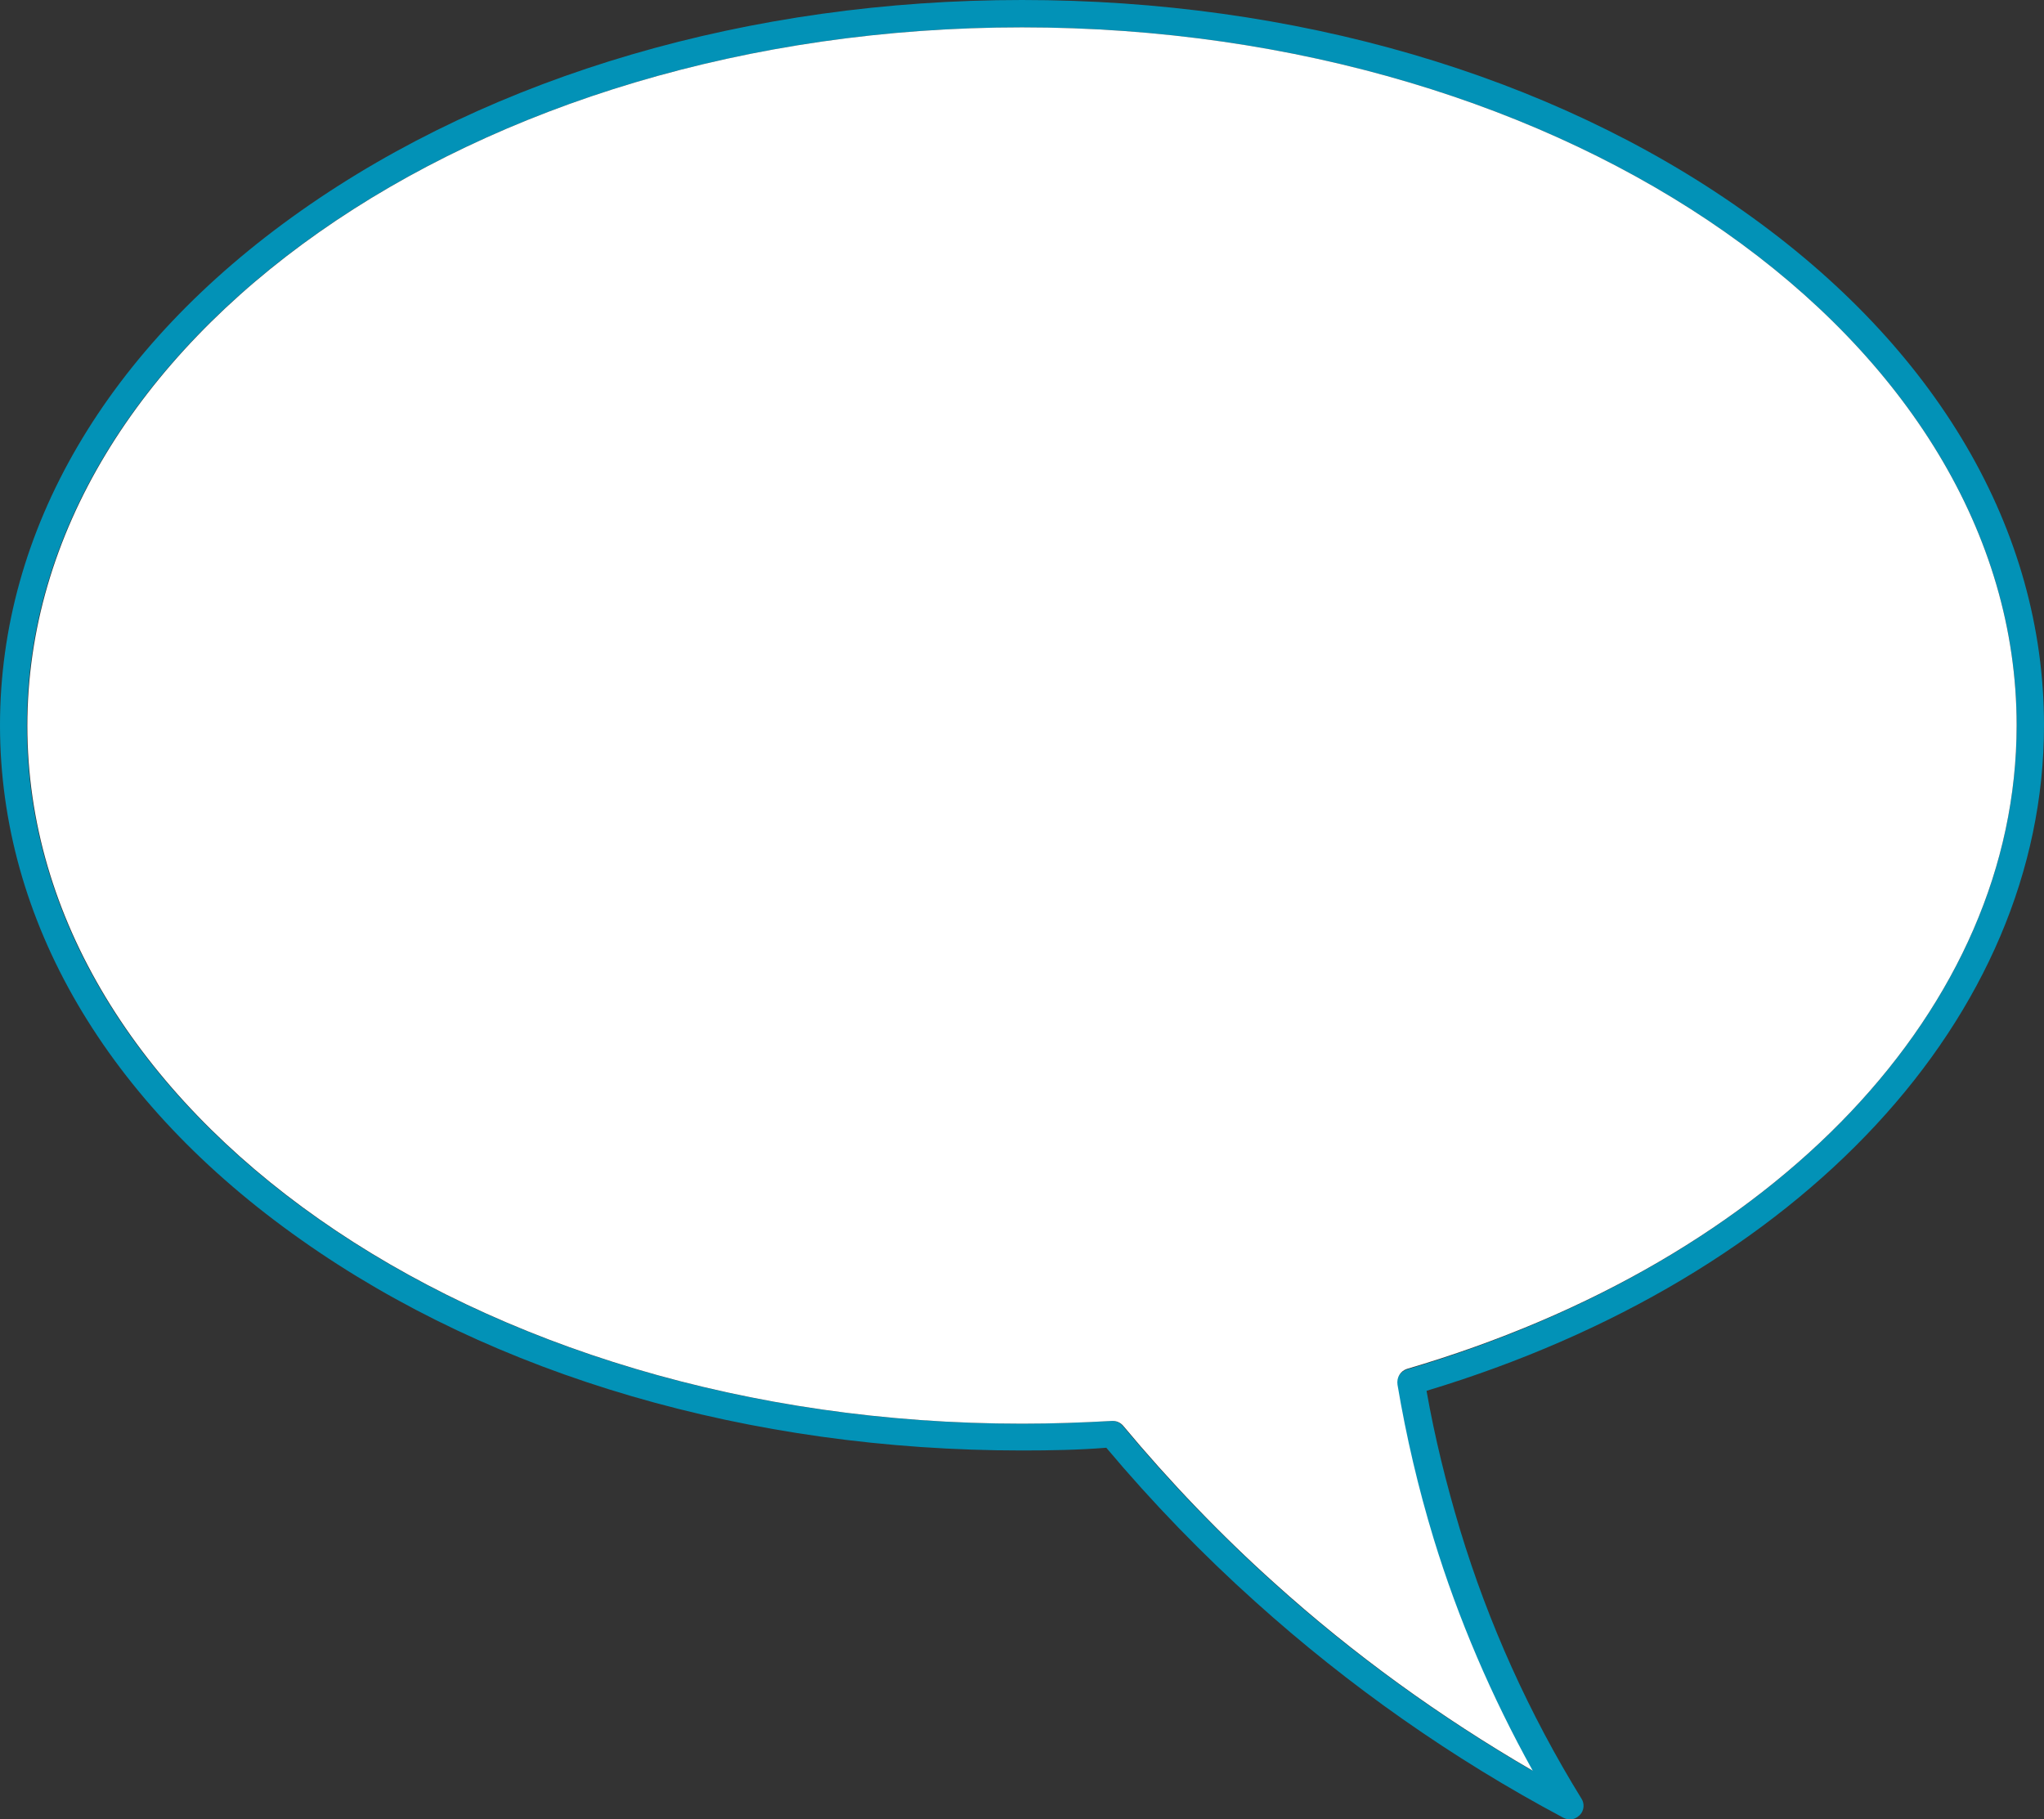 <?xml version="1.0" encoding="UTF-8" standalone="no"?><svg xmlns="http://www.w3.org/2000/svg" xmlns:xlink="http://www.w3.org/1999/xlink" fill="#0292b7" height="332.4" preserveAspectRatio="xMidYMid meet" version="1" viewBox="63.3 83.7 373.4 332.4" width="373.4" zoomAndPan="magnify"><rect x="63.3" y="83.7" width="373.4" height="332.4" fill="#333333" stroke="none"/><g id="change1_1"><path d="M436.7,216.2c0-35.6-19.5-69-55-94c-35.2-24.9-82-38.5-131.7-38.5c-49.7,0-96.5,13.7-131.7,38.5c-35.5,25-55,58.4-55,94 c0,35.6,19.5,69,55,94c35.2,24.9,82,38.5,131.7,38.5c5.2,0,10.4-0.1,15.4-0.5c8.4,10,17.6,19.5,27.3,28.2 c17,15.3,35.9,28.6,56.2,39.4c0.4,0.2,0.8,0.3,1.2,0.3c0.7,0,1.3-0.3,1.8-0.8c0.8-0.8,0.9-2.1,0.3-3c-9.5-15.4-17-32-22.2-49.2 c-2.5-8.3-4.6-16.8-6.1-25.3C392.5,317.1,436.7,269.4,436.7,216.2z M320.3,333.9c-1.2,0.4-2,1.6-1.8,2.8c1.6,9.5,3.8,18.9,6.6,28.1 c4.5,14.7,10.6,28.9,18.1,42.4c-16.9-9.8-32.8-21.3-47.2-34.3c-9.8-8.8-19.1-18.5-27.6-28.7c-0.5-0.6-1.2-0.9-1.9-0.9 c-0.1,0-0.1,0-0.2,0c-5.3,0.3-10.8,0.5-16.4,0.5c-100.2,0-181.7-57.2-181.7-127.5S149.8,88.7,250,88.7 c100.2,0,181.7,57.2,181.7,127.5C431.7,267.7,388,313.9,320.3,333.9z"/></g><g id="change2_1"><path d="M318.6,336.7c1.6,9.5,3.8,18.9,6.6,28.1c4.5,14.7,10.6,28.9,18.1,42.4c-16.9-9.8-32.8-21.3-47.2-34.3 c-9.8-8.8-19.1-18.5-27.6-28.7c-0.5-0.6-1.2-0.9-1.9-0.9c-0.1,0-0.1,0-0.2,0c-5.3,0.3-10.8,0.5-16.4,0.5 c-100.2,0-181.7-57.2-181.7-127.5S149.8,88.7,250,88.7c100.2,0,181.7,57.2,181.7,127.5c0,51.5-43.7,97.7-111.4,117.6 C319.1,334.2,318.4,335.4,318.6,336.7z" fill="#ffffff"/></g></svg>